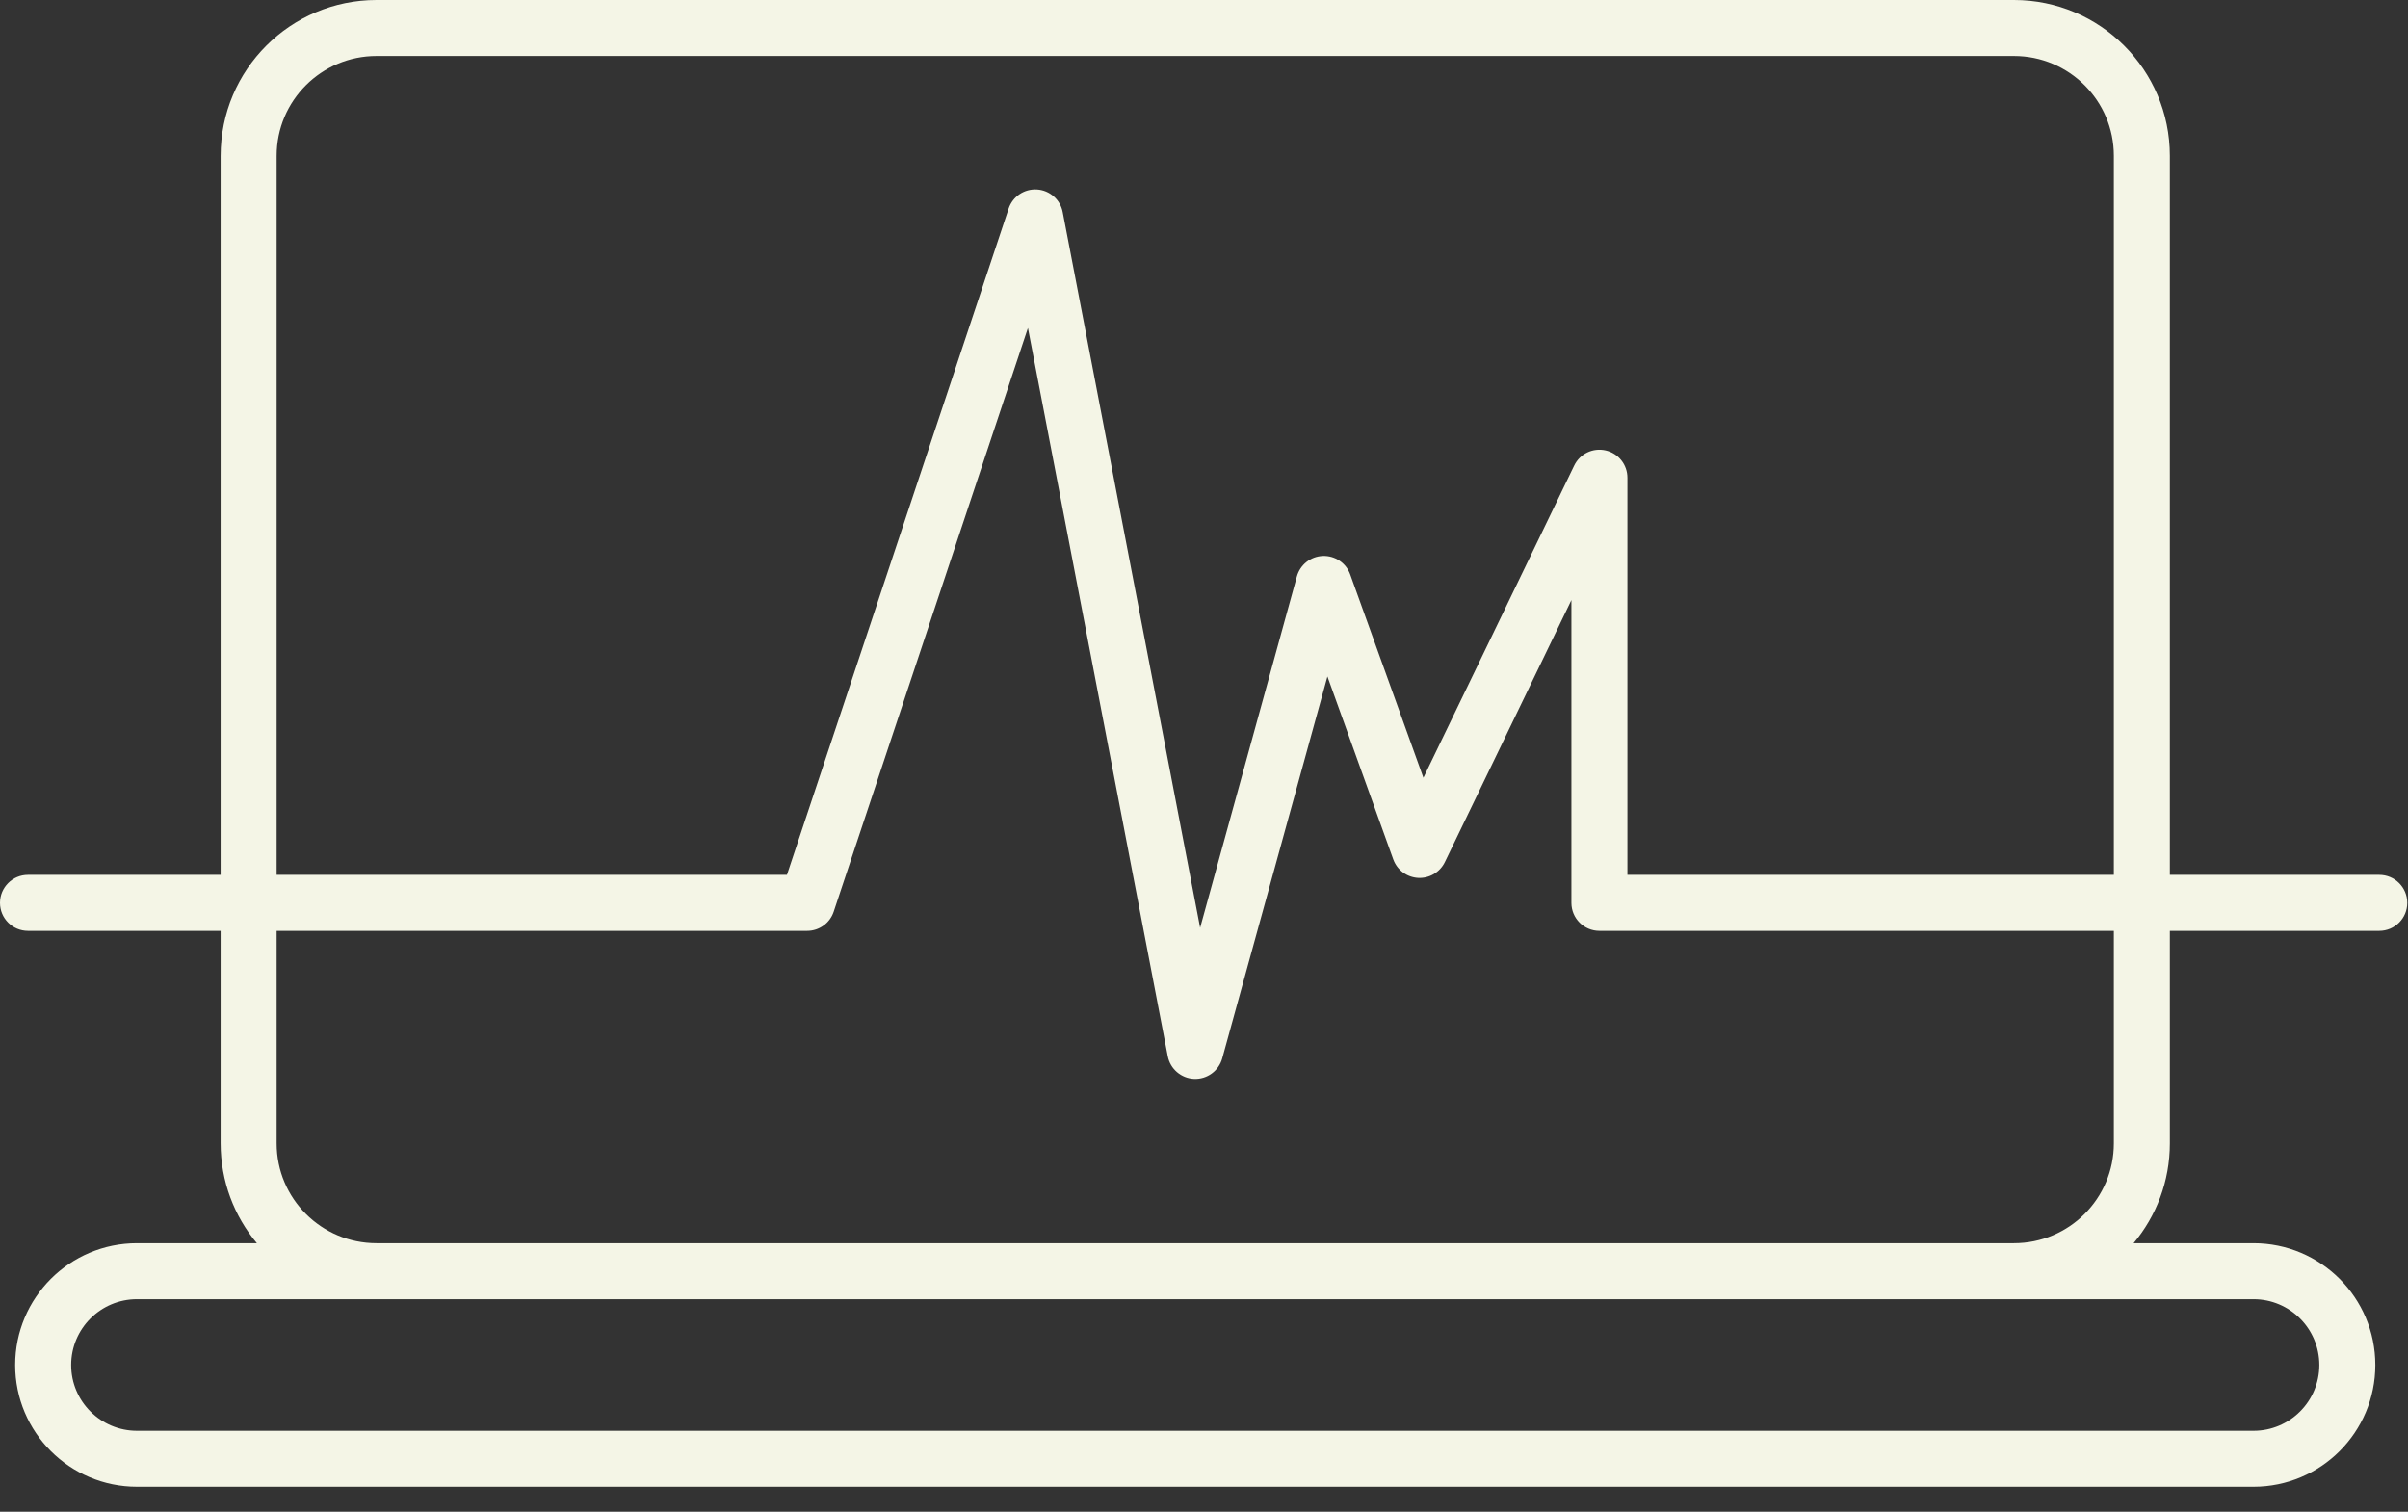 <?xml version="1.0" encoding="UTF-8" standalone="no"?>
<!DOCTYPE svg PUBLIC "-//W3C//DTD SVG 1.1//EN" "http://www.w3.org/Graphics/SVG/1.1/DTD/svg11.dtd">
<svg width="100%" height="100%" viewBox="0 0 86 54" version="1.1" xmlns="http://www.w3.org/2000/svg" xmlns:xlink="http://www.w3.org/1999/xlink" xml:space="preserve" xmlns:serif="http://www.serif.com/" style="fill-rule:evenodd;clip-rule:evenodd;stroke-linejoin:round;stroke-miterlimit:2;">
    <rect x="0" y="0" width="86" height="54" fill="#333333" stroke="none"/>
    <path d="M7.88,31.25L1,31.25C0.448,31.25 -0,31.698 0,32.25C0,32.802 0.448,33.25 1,33.25L7.88,33.25L7.88,40.84C7.88,42.197 8.367,43.441 9.174,44.407L4.892,44.407C2.491,44.407 0.542,46.356 0.542,48.757C0.542,51.158 2.491,53.107 4.892,53.107C4.892,53.107 80.483,53.107 80.483,53.107C82.884,53.107 84.833,51.158 84.833,48.757C84.833,46.356 82.884,44.407 80.483,44.407L76.201,44.407C77.009,43.441 77.495,42.197 77.495,40.84L77.495,33.25L84.974,33.25C85.526,33.25 85.974,32.802 85.974,32.25C85.974,31.698 85.526,31.25 84.974,31.25L77.495,31.25L77.495,5.566C77.495,2.494 75.001,0 71.928,0L13.447,0C10.375,0 7.88,2.494 7.88,5.566L7.88,31.25ZM82.833,48.757C82.833,50.054 81.78,51.107 80.483,51.107L4.892,51.107C3.595,51.107 2.542,50.054 2.542,48.757C2.542,47.46 3.595,46.407 4.892,46.407C4.892,46.407 80.483,46.407 80.483,46.407C81.78,46.407 82.833,47.46 82.833,48.757ZM75.495,33.25L57.122,33.25C56.57,33.25 56.122,32.803 56.122,32.25C56.122,32.25 56.122,21.434 56.122,21.434L51.602,30.794C51.426,31.157 51.051,31.379 50.649,31.358C50.247,31.337 49.897,31.077 49.76,30.698C49.76,30.698 47.408,24.163 47.408,24.163L43.652,37.803C43.528,38.251 43.112,38.555 42.648,38.537C42.184,38.518 41.793,38.182 41.706,37.726C41.706,37.726 36.712,11.715 36.712,11.715L29.775,32.566C29.639,32.975 29.257,33.25 28.826,33.25L9.88,33.25L9.88,40.84C9.88,42.809 11.479,44.407 13.447,44.407L71.928,44.407C73.897,44.407 75.495,42.809 75.495,40.84L75.495,33.25ZM75.495,31.25L75.495,5.566C75.495,3.598 73.897,2 71.928,2L13.447,2C11.479,2 9.88,3.598 9.88,5.566L9.88,31.25L28.105,31.25L36.023,7.45C36.167,7.018 36.584,6.738 37.038,6.768C37.492,6.798 37.869,7.13 37.954,7.577C37.954,7.577 42.862,33.14 42.862,33.14L46.317,20.592C46.433,20.172 46.807,19.875 47.243,19.859C47.678,19.842 48.075,20.109 48.222,20.519C48.222,20.519 50.836,27.781 50.836,27.781L56.222,16.629C56.424,16.209 56.89,15.985 57.345,16.089C57.8,16.193 58.122,16.598 58.122,17.064C58.122,17.064 58.122,31.25 58.122,31.25L75.495,31.25Z" style="fill:rgb(244,245,230);"/>
</svg>
